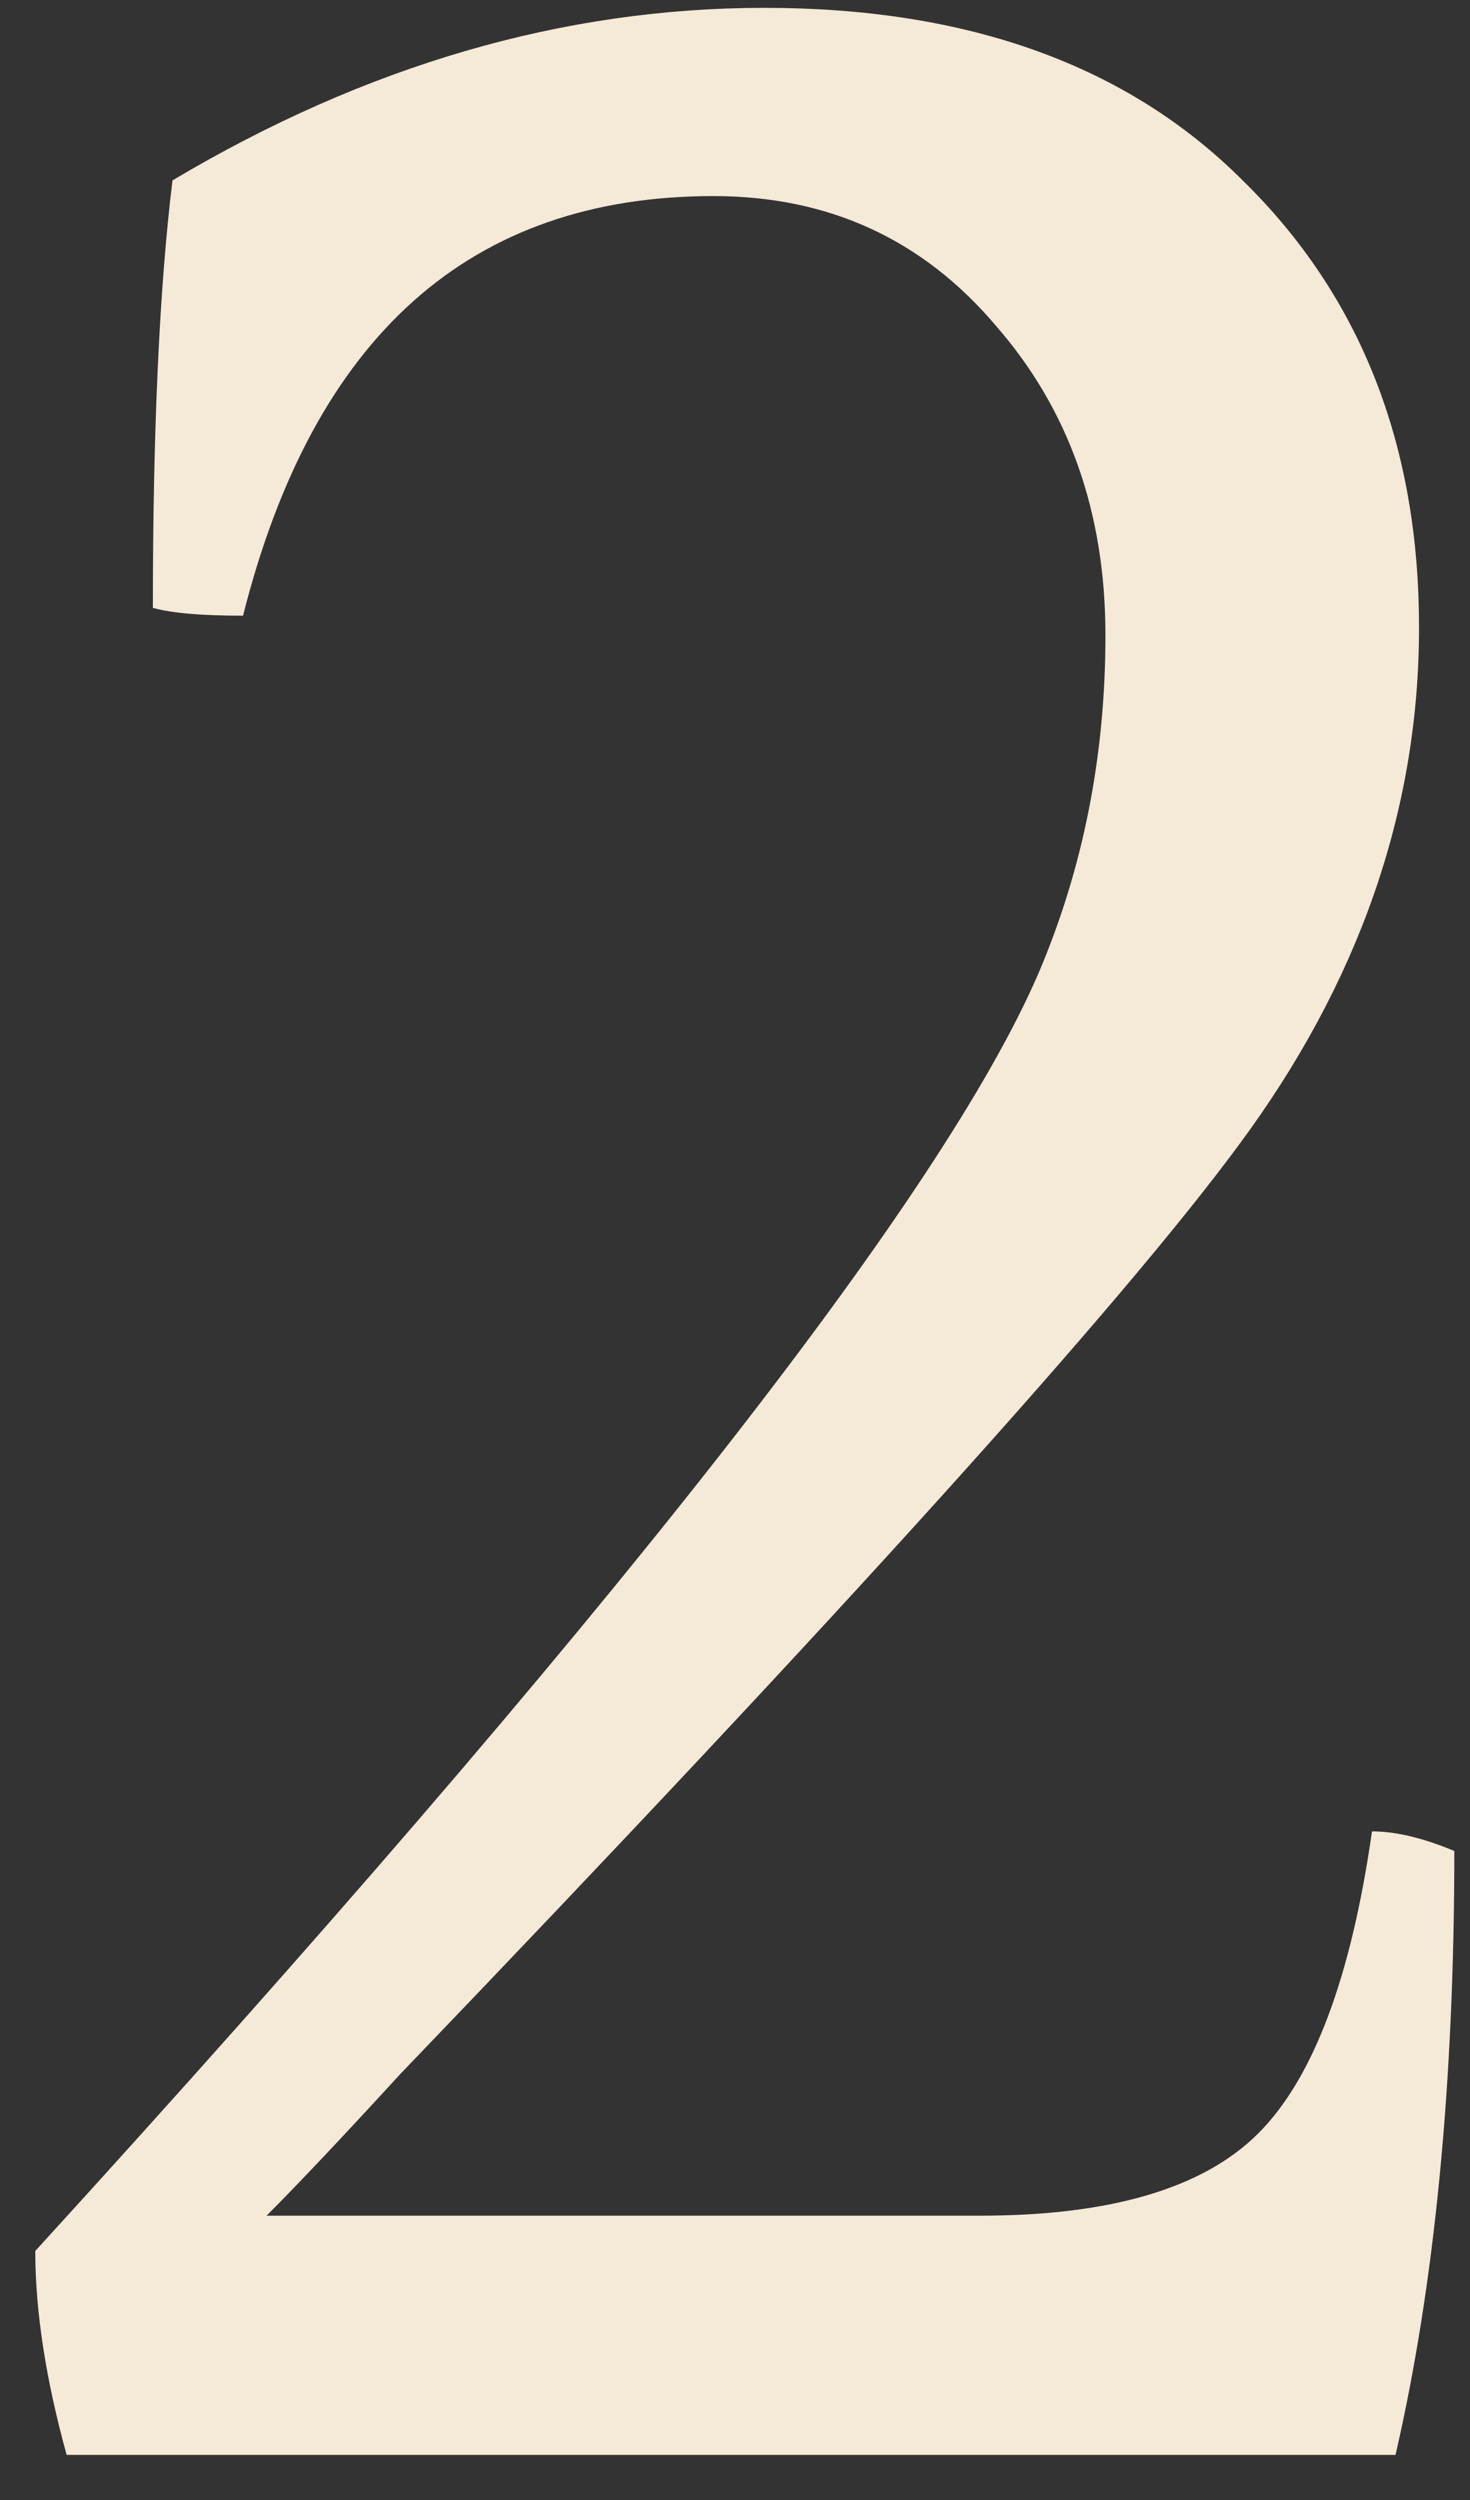 <svg width="30" height="51" viewBox="0 0 30 51" fill="none" xmlns="http://www.w3.org/2000/svg">
<rect x="0" y="0" width="30" height="51" fill="#333333" stroke="none"/>
<path d="M20 45.2C22.667 45.2 24.56 44.64 25.68 43.52C26.8 42.4 27.573 40.347 28 37.36C28.48 37.36 29.04 37.493 29.68 37.76C29.68 42.507 29.28 46.614 28.48 50.08H1.36C0.933 48.533 0.72 47.147 0.72 45.92C12.4 33.12 19.227 24.427 21.2 19.84C22.107 17.707 22.56 15.414 22.56 12.96C22.56 10.454 21.813 8.347 20.32 6.64C18.827 4.88 16.907 4 14.56 4C9.6 4 6.4 6.853 4.96 12.56C4.107 12.56 3.493 12.507 3.12 12.4C3.12 8.773 3.253 5.867 3.52 3.68C7.467 1.333 11.493 0.16 15.6 0.16C19.76 0.16 23.013 1.333 25.36 3.68C27.76 6.027 28.96 9.067 28.96 12.8C28.96 16.534 27.733 20.053 25.28 23.36C22.88 26.613 17.173 32.934 8.16 42.32C6.987 43.6 6.08 44.56 5.44 45.2H20Z" fill="#F5E9D7"/>
</svg>
